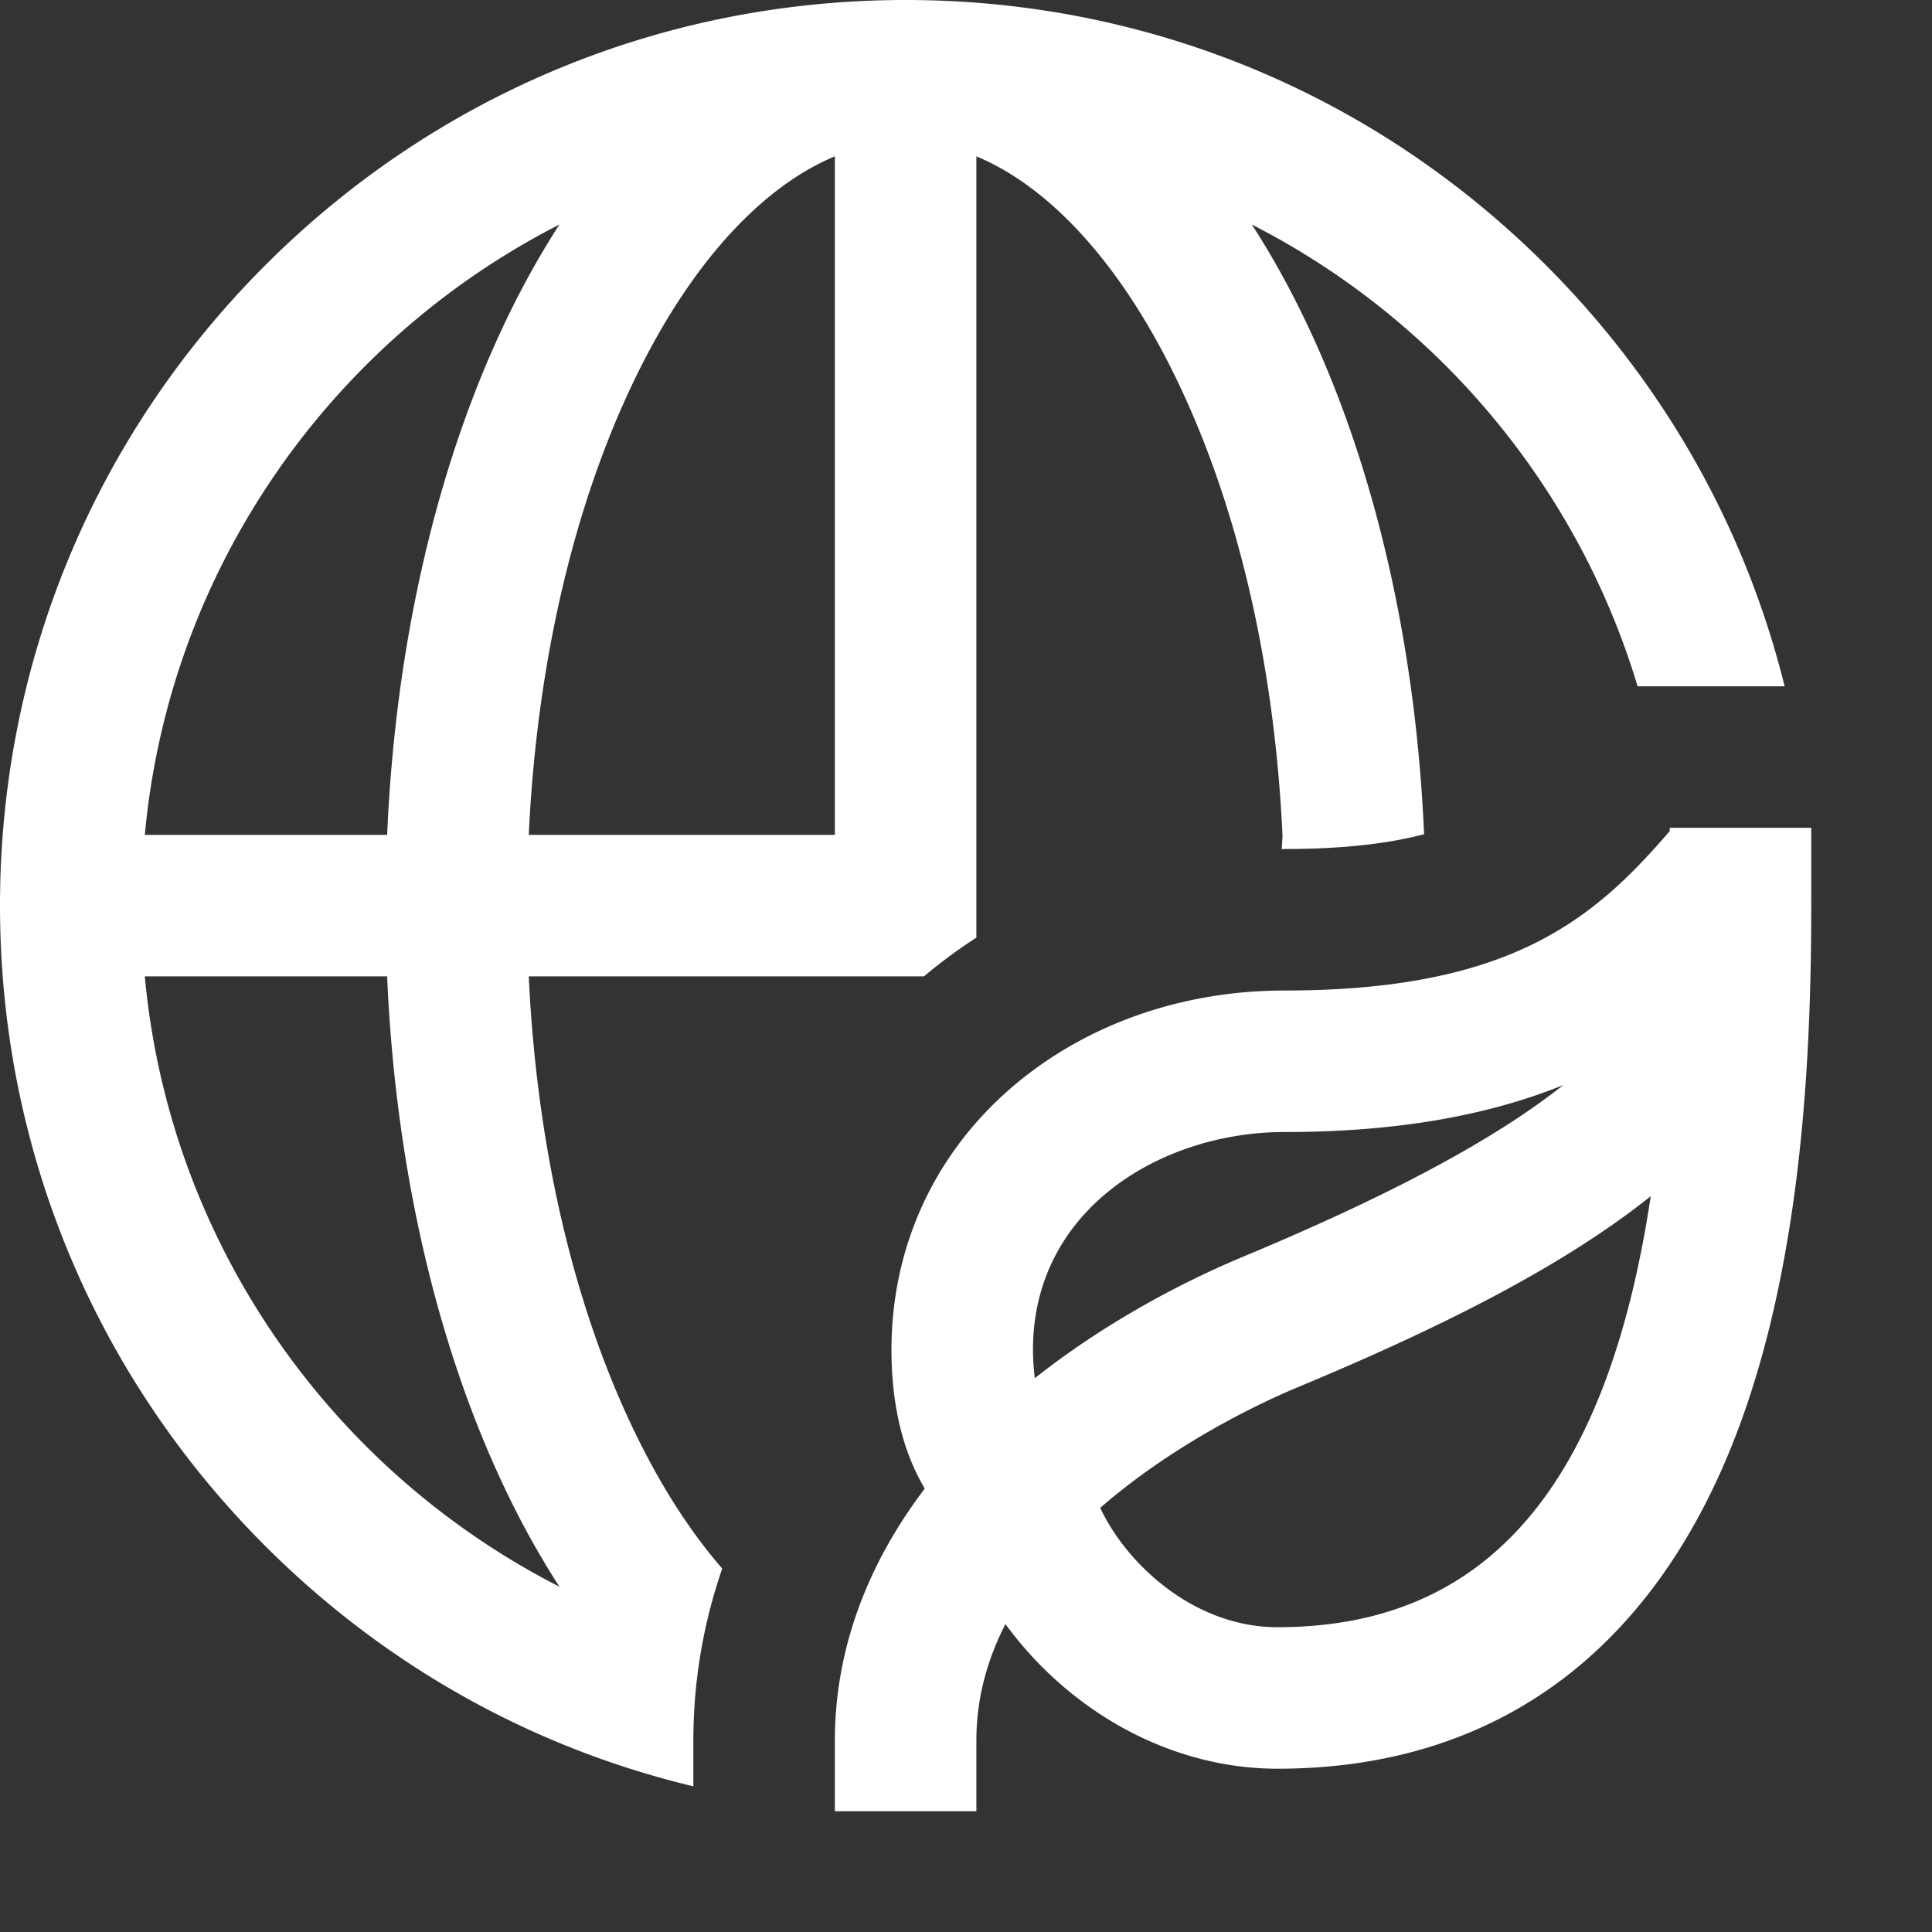 <svg xmlns="http://www.w3.org/2000/svg" version="1.1"  width="512" height="512" x="0" y="0" viewBox="0 0 682.667 682.667" style="enable-background:new 0 0 512 512" xml:space="preserve" class=""><rect x="0" y="0" width="682.667" height="682.667" fill="#333333" stroke="none"/><g><path d="M640 292.5h-48.965l-.02-.02c-.003.012-.007.016-.015.02h-1v1.164C563.32 324.602 534.102 350 453.852 350c-36.36 0-70.497 12.078-96.118 34.023C330.176 407.621 315 440.605 315 476.898c0 21.797 4.957 37.63 11.766 49.098C305.895 553.446 295 583.734 295 615v25h50v-25c0-14.992 3.902-28.715 10.273-41.133a130.006 130.006 0 0 0 19.032 20.84c22.172 19.516 49.547 30.262 77.086 30.262 77.609 0 134.109-42.043 163.398-121.586C637.387 442.012 640 368.977 640 319.375h-.023c.007-.625.023-1.246.023-1.875zM453.852 400c41.82 0 73.515-6.469 98.507-16.594-22.867 18.192-58.562 37.922-113.242 60.703-16.383 6.829-45.449 20.711-73.449 42.86-.547-3.961-.668-7.637-.668-10.07C365 426.952 410.781 400 453.852 400zm-2.461 174.969c-29.16 0-53.094-21.903-62.633-42.16 27.418-23.883 59.41-38.301 69.586-42.54 50.758-21.152 93.625-42.593 124.941-67.597-15.566 103.383-58.515 152.297-131.894 152.297zM186.84 345h139.637A183.337 183.337 0 0 1 345 331.309V55.239c23.766 9.894 46.66 33.48 65.238 68.011C435.141 169.527 450.11 229.781 453.16 295a78.4 78.4 0 0 1-.273 5.008c.32 0 .644-.008.965-.008 20.832 0 36.75-1.938 49.343-5.227-3.195-73.425-20.28-141.976-48.93-195.218a290.62 290.62 0 0 0-11.945-20.22c65.086 33.22 114.985 92.075 136.317 163.165h51.957c-13.828-55.836-42.602-107.05-84.32-148.773C485.835 33.285 405.472 0 320 0S154.164 33.285 93.727 93.727C33.285 154.164 0 234.527 0 320s33.285 165.836 93.727 226.273c42.343 42.344 94.468 71.34 151.273 84.918V615c0-20.813 3.453-41.164 10.195-60.758-9.066-10.433-17.633-22.996-25.433-37.492C204.859 470.469 189.89 410.219 186.84 345zM295 55.238V295H186.84c3.05-65.219 18.02-125.469 42.922-171.75C248.34 88.727 271.234 65.133 295 55.238zM197.676 79.34a292.976 292.976 0 0 0-11.942 20.215c-28.68 53.297-45.77 121.933-48.937 195.445H51.168c8.691-94.215 65.98-174.563 146.508-215.66zM51.168 345h85.629c3.168 73.512 20.258 142.148 48.937 195.445a292.976 292.976 0 0 0 11.942 20.215C117.148 519.562 59.859 439.215 51.168 345zm0 0" fill="#ffffff" opacity="1" data-original="#000000" class=""></path></g></svg>